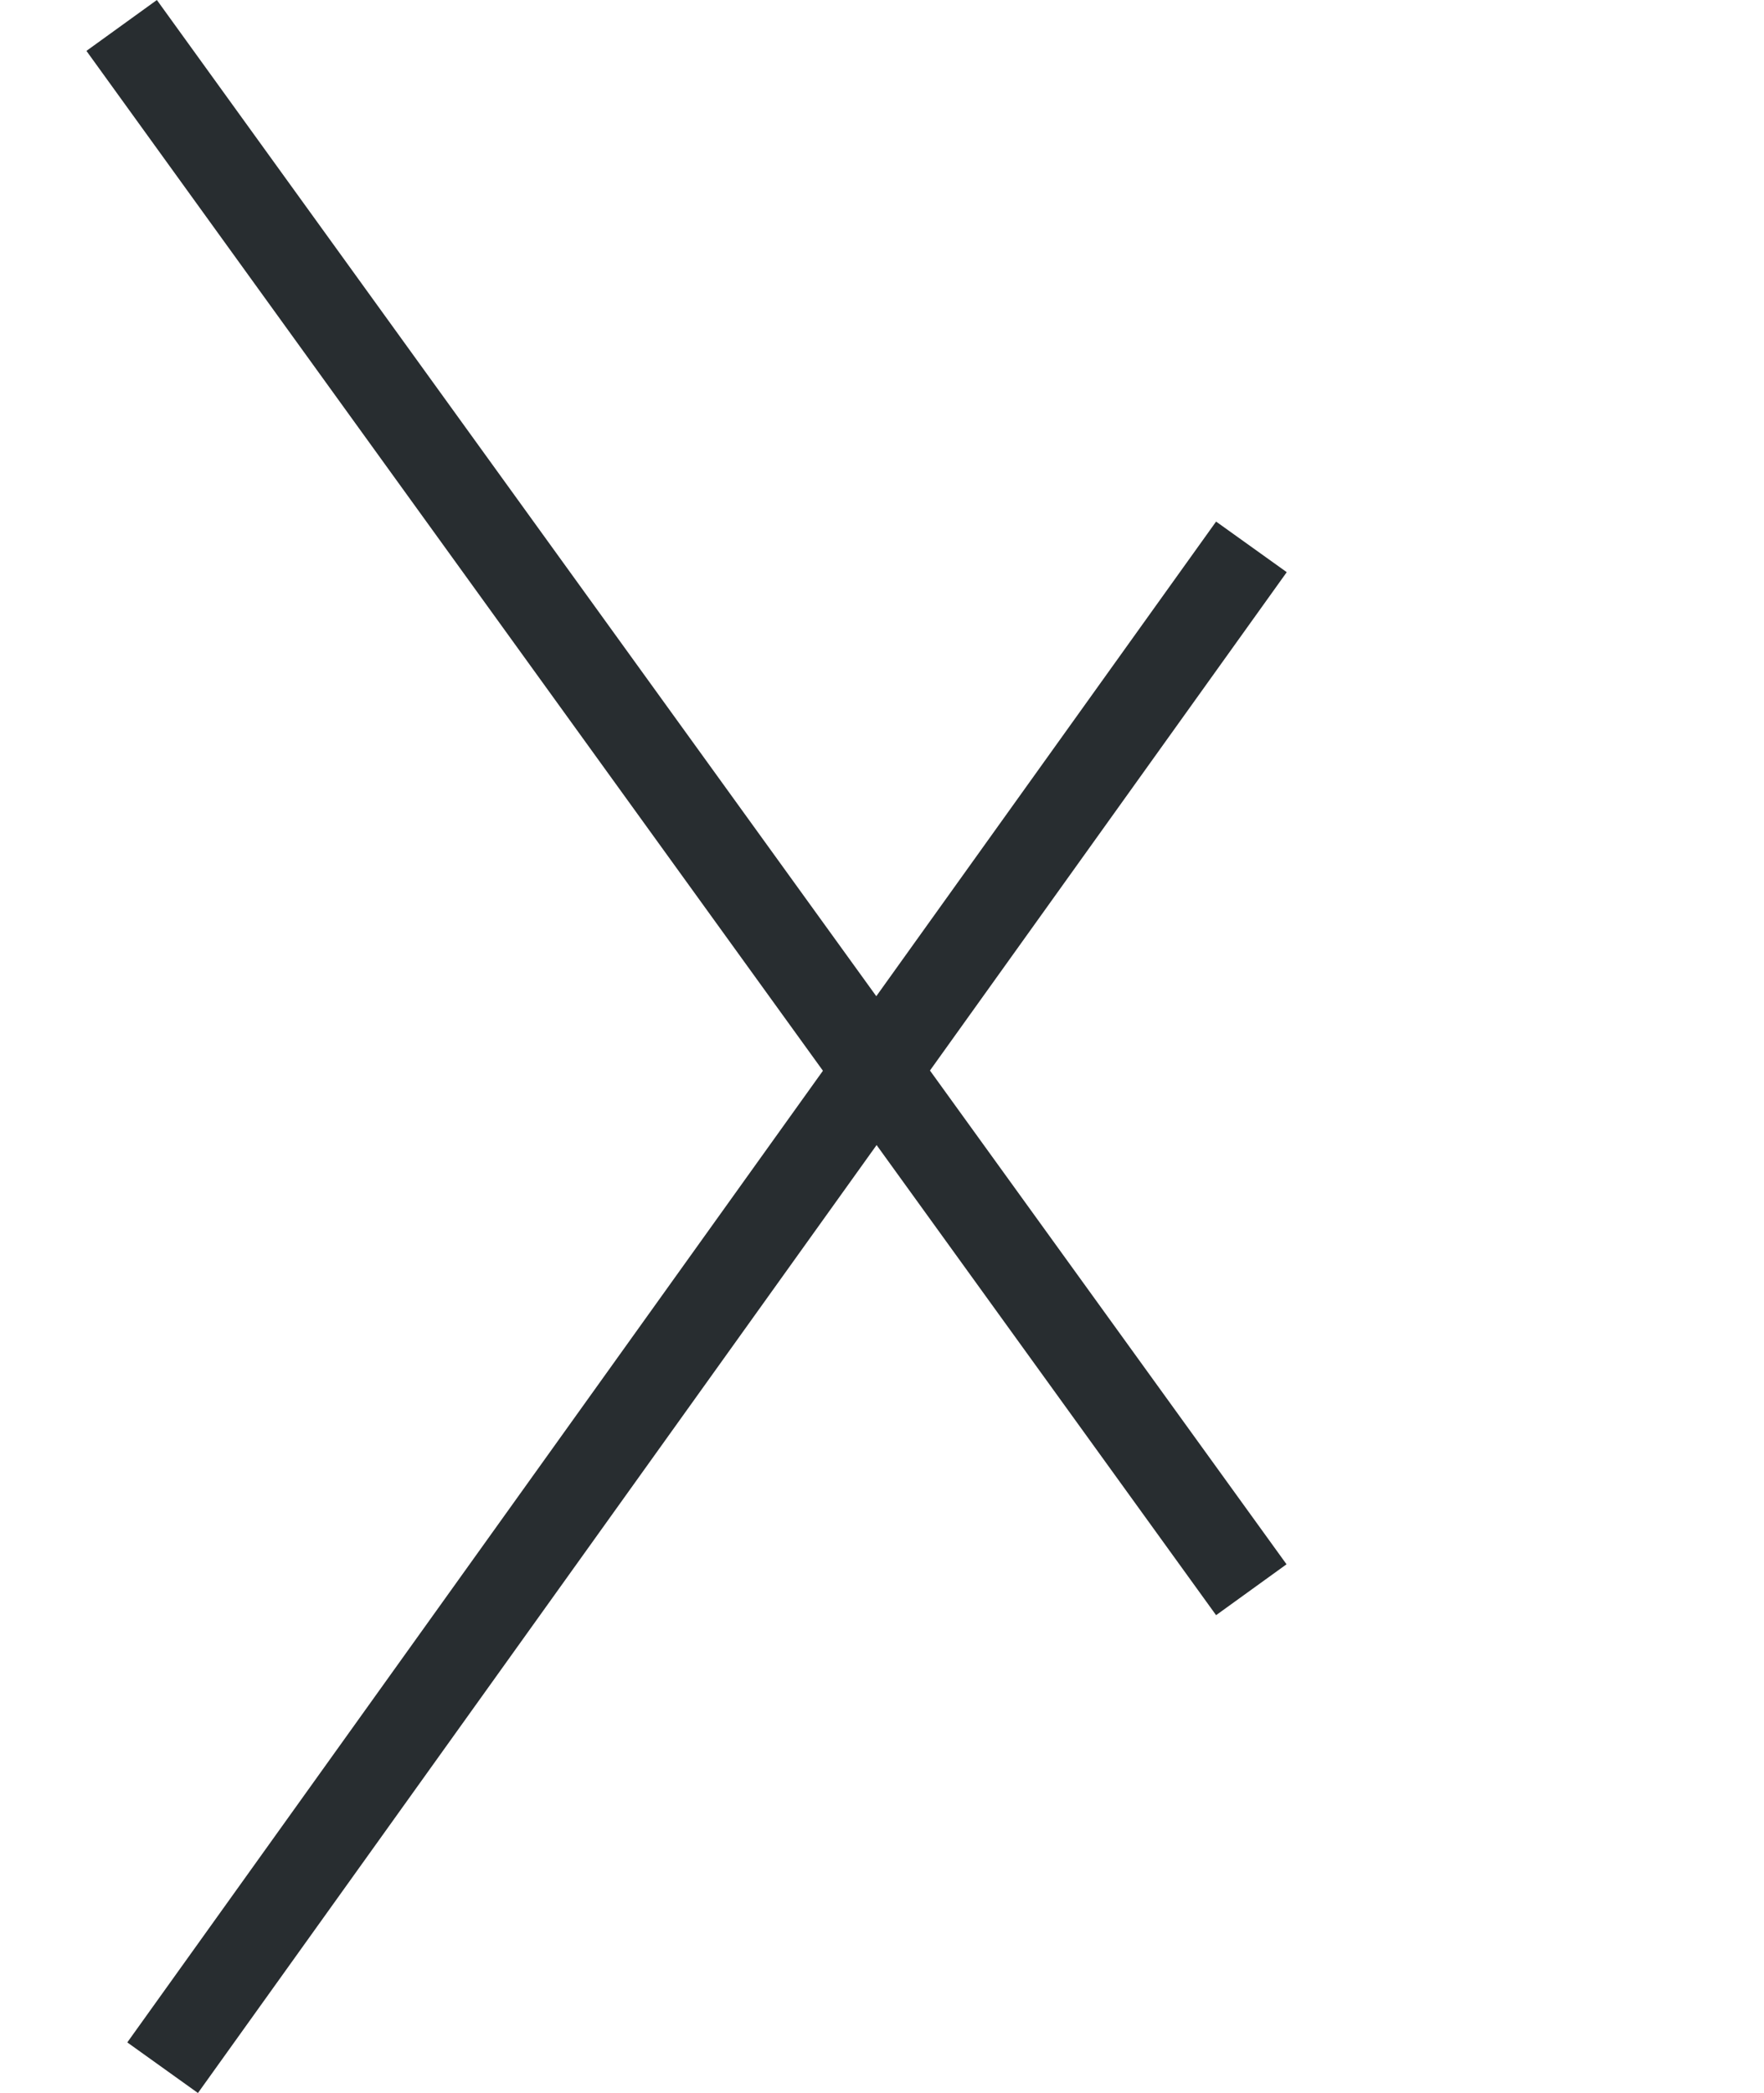<svg xmlns="http://www.w3.org/2000/svg" xmlns:xlink="http://www.w3.org/1999/xlink" width="17.052" height="20.23" viewBox="0 0 17.052 20.23"><defs><style>.a{fill:#fff;}.b{clip-path:url(#a);}.c{clip-path:url(#b);}.d{fill:#282d30;stroke:#282d30;stroke-width:0.84px;}</style><clipPath id="a"><path class="a" d="M119.006-12.514l-12.9-7.372a2.081,2.081,0,0,0-1.031-.274,2.08,2.08,0,0,0-1.043.281,2.084,2.084,0,0,0-1.035,1.8V-3.338a2.084,2.084,0,0,0,1.035,1.8,2.079,2.079,0,0,0,1.043.281,2.082,2.082,0,0,0,1.031-.274l12.9-7.372a2.082,2.082,0,0,0,1.047-1.8A2.082,2.082,0,0,0,119.006-12.514Z"/></clipPath><clipPath id="b"><path class="a" d="M-149,1740H1291V-1423H-149Z"/></clipPath></defs><g transform="translate(-78 -633.174)"><g class="b" transform="translate(-25 654)"><g class="c"><path class="a" d="M98-25.16h27.052v28.9H98Z"/></g></g><g transform="translate(78.731 633)"><path class="d" d="M.445.42l10.92,15.12"/></g><g transform="translate(79.238 638.15)"><path class="d" d="M10.859.31.334,15.01"/></g></g></svg>